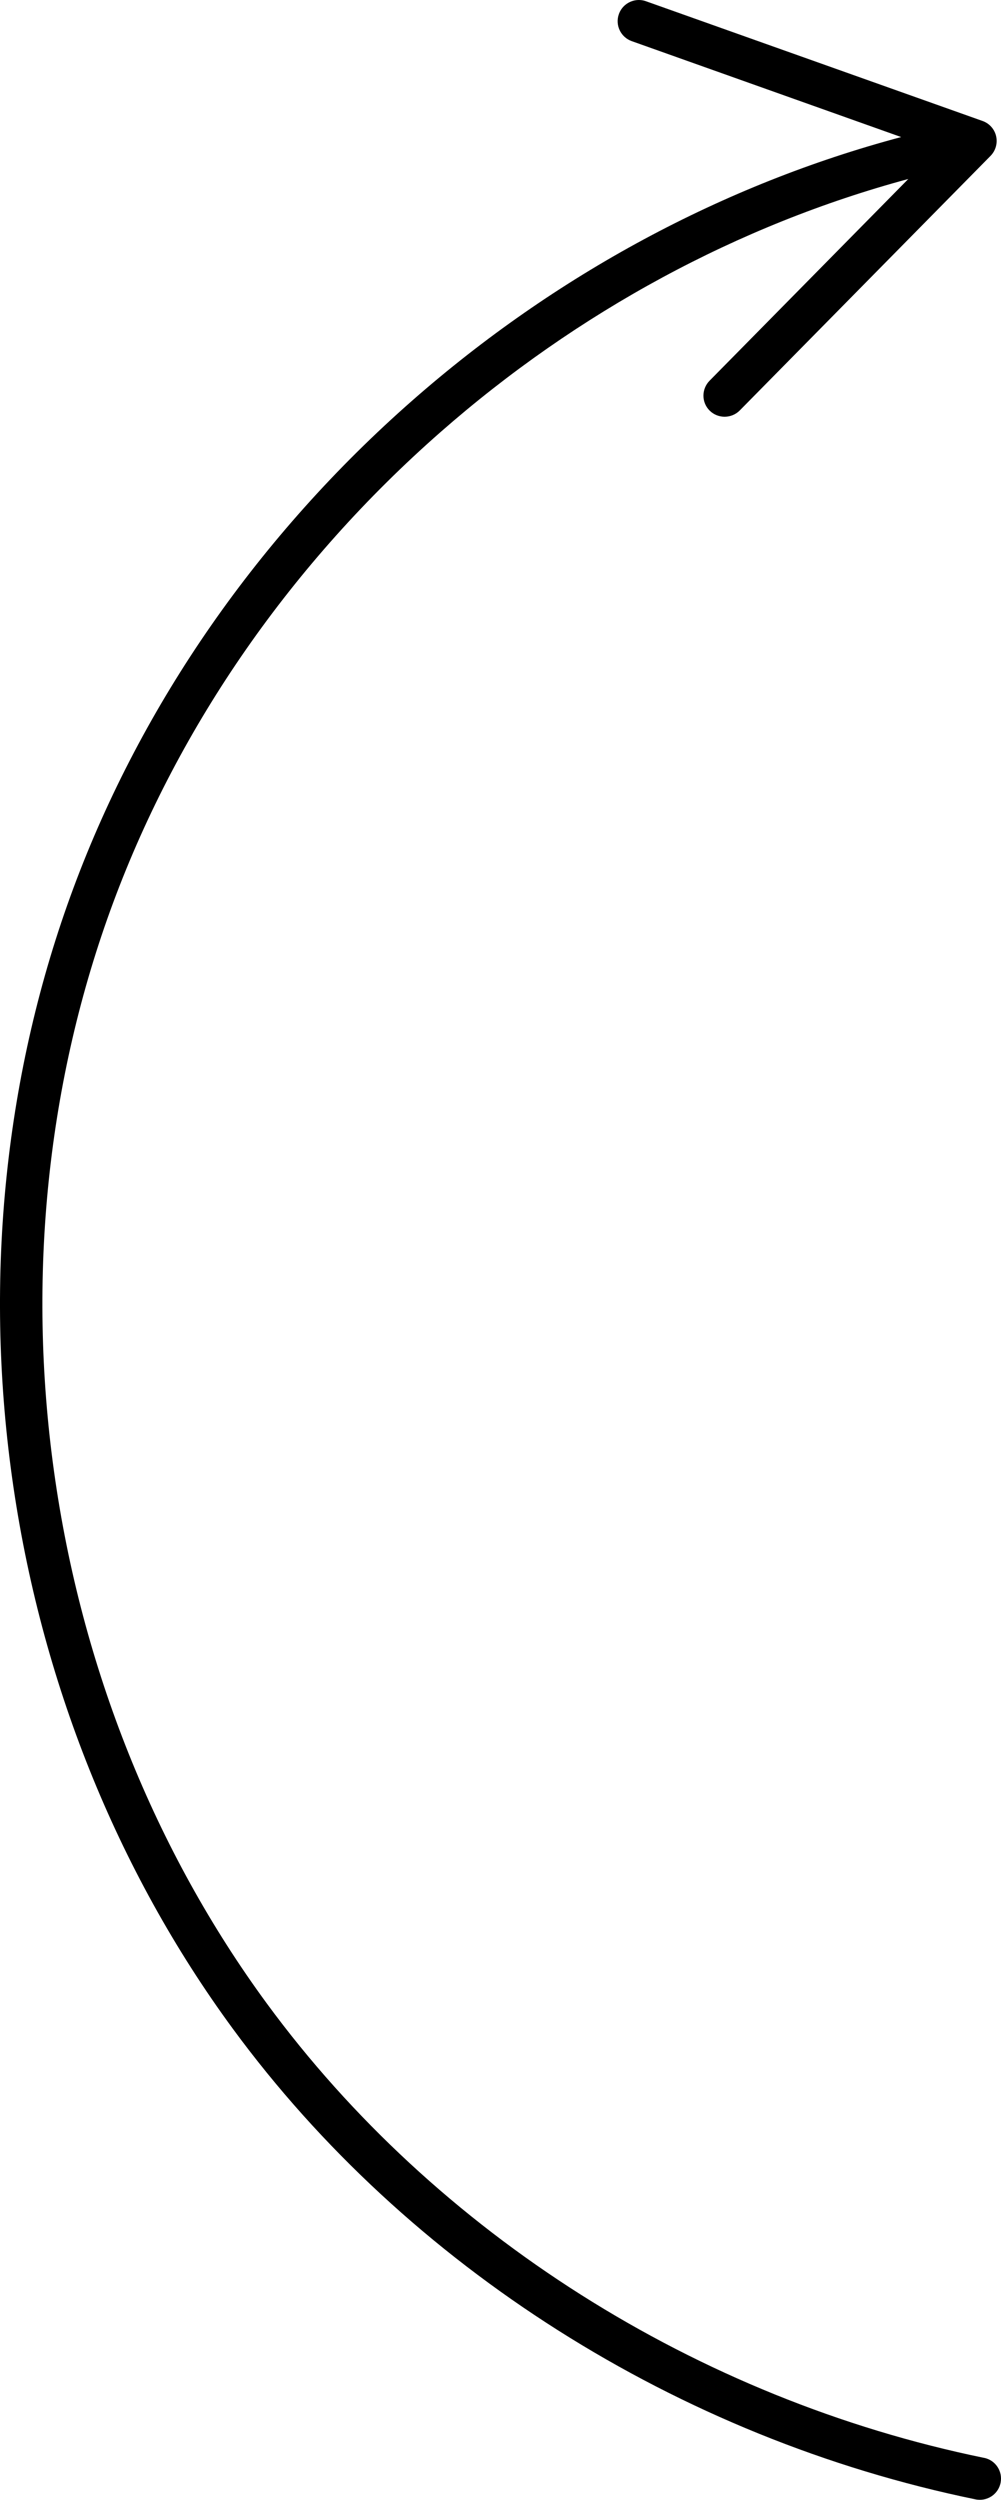 <?xml version="1.0" encoding="UTF-8"?> <svg xmlns="http://www.w3.org/2000/svg" id="_Слой_2" data-name="Слой 2" viewBox="0 0 236.31 589.7"> <g id="Objects"> <path d="m232.32,579.8c-67.8-13.91-129.51-52.97-169.3-107.15-26.45-36.02-43.83-79.39-50.25-125.42-6.43-46.03-1.59-92.5,13.98-134.39s42.27-80.23,77.21-110.88c32.38-28.41,70.4-48.93,110.47-59.74l-46.92,47.59c-1.94,1.97-1.93,5.14.04,7.07,1.97,1.93,5.15,1.89,7.08-.05l59.22-60.07c1.19-1.22,1.69-2.96,1.31-4.63-.38-1.67-1.59-3.02-3.2-3.59L152.49.29c-.94-.33-1.9-.37-2.79-.16-1.61.37-3.01,1.53-3.6,3.2-.93,2.6.44,5.46,3.05,6.38l63.59,22.62c-41.88,11.14-81.6,32.49-115.37,62.12-36.18,31.74-63.84,71.47-79.99,114.91C1.22,252.79-3.8,300.95,2.86,348.61c6.66,47.67,24.67,92.6,52.1,129.95,41.24,56.16,105.15,96.63,175.35,111.03.34.07.68.1,1.01.1,2.33,0,4.41-1.63,4.89-4,.55-2.71-1.19-5.35-3.89-5.9Z"></path> </g> </svg> 